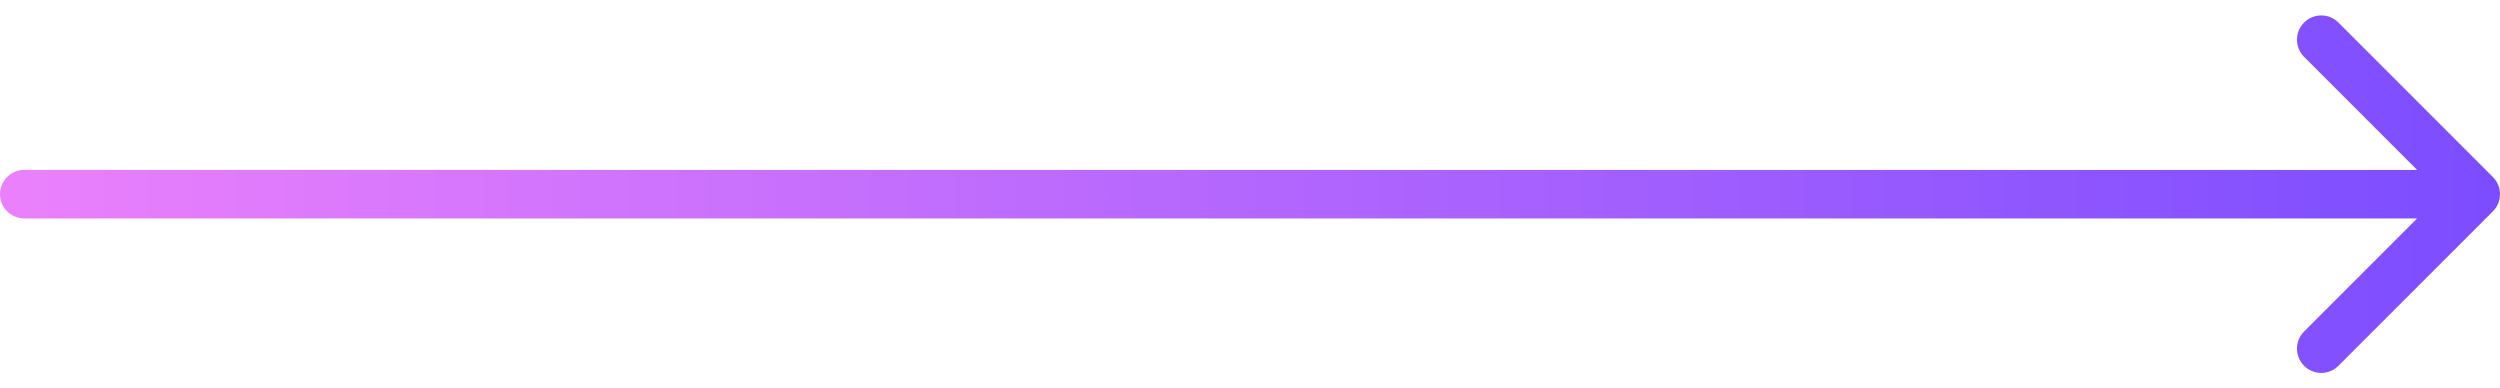<?xml version="1.0" encoding="UTF-8"?> <svg xmlns="http://www.w3.org/2000/svg" width="103" height="16" viewBox="0 0 103 16" fill="none"> <path d="M1 7C0.448 7 0 7.448 0 8C0 8.552 0.448 9 1 9V7ZM102.707 8.707C103.098 8.317 103.098 7.683 102.707 7.293L96.343 0.929C95.953 0.538 95.32 0.538 94.929 0.929C94.538 1.319 94.538 1.953 94.929 2.343L100.586 8L94.929 13.657C94.538 14.047 94.538 14.681 94.929 15.071C95.32 15.462 95.953 15.462 96.343 15.071L102.707 8.707ZM1 9H102V7H1V9Z" fill="url(#paint0_linear_649_67129)"></path> <defs> <linearGradient id="paint0_linear_649_67129" x1="1" y1="8" x2="102.5" y2="8" gradientUnits="userSpaceOnUse"> <stop stop-color="#EA80FC"></stop> <stop offset="1" stop-color="#7C4DFF"></stop> </linearGradient> </defs> </svg> 
